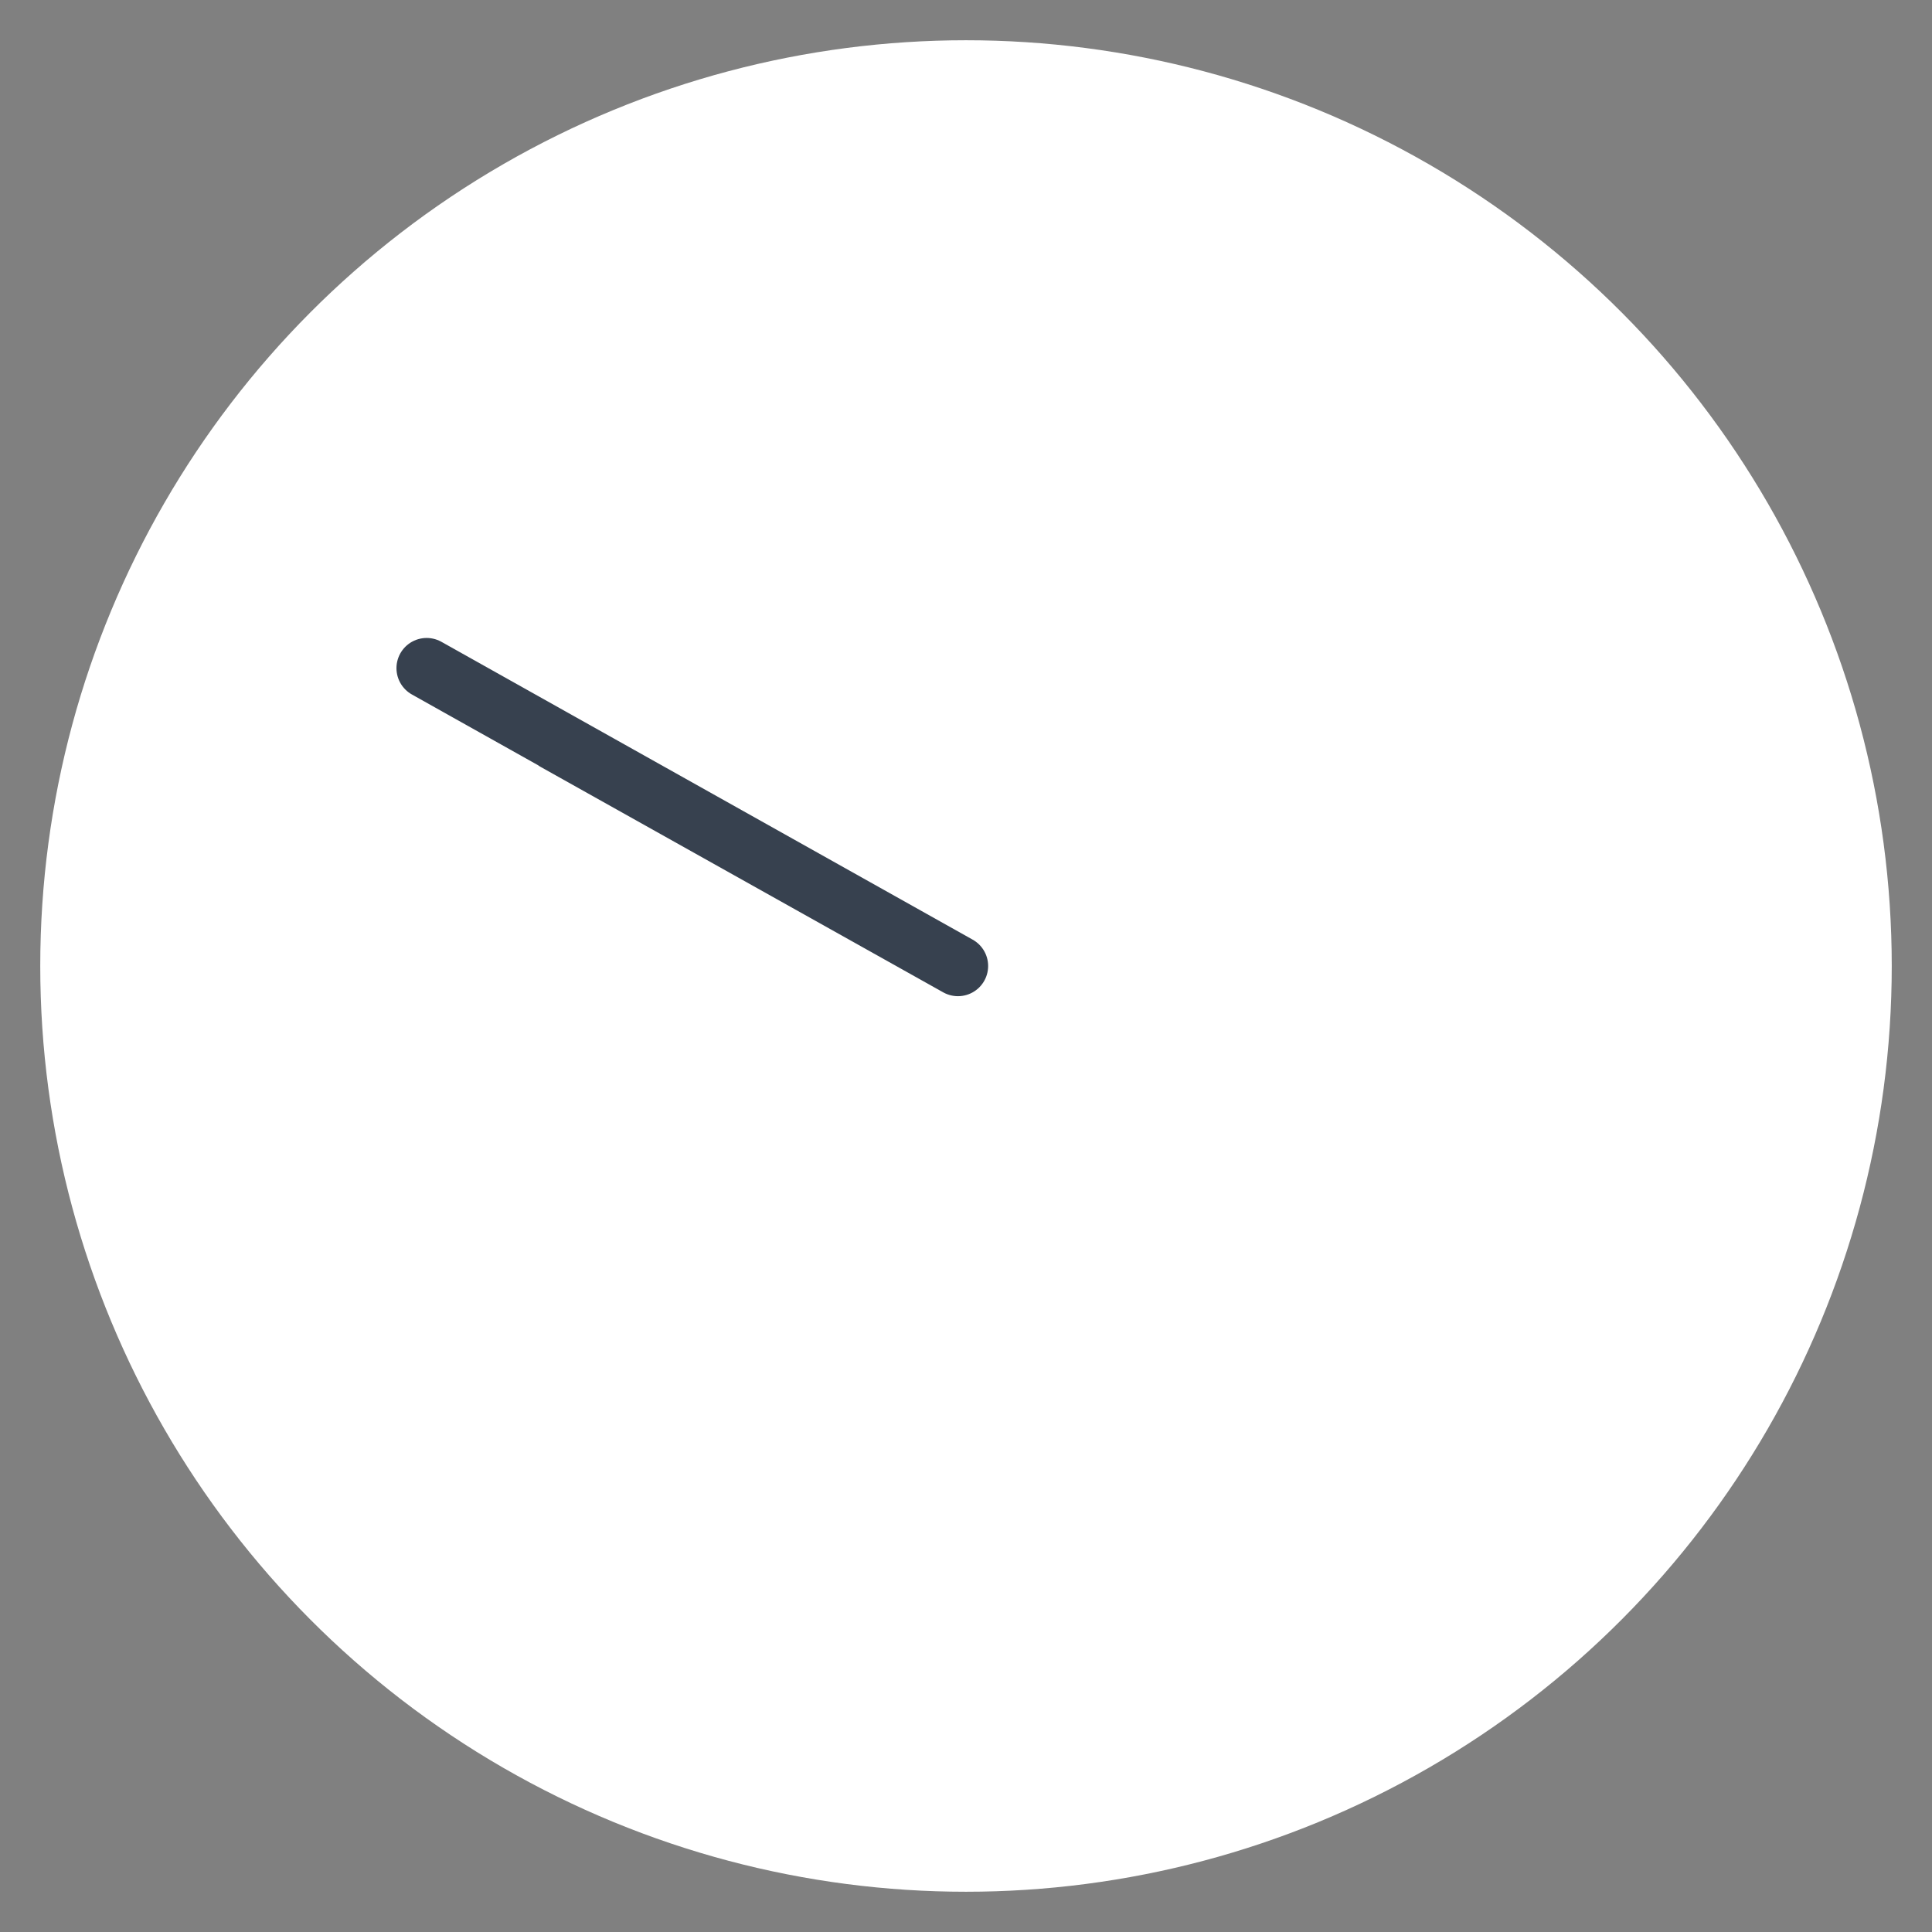 <?xml version="1.0" encoding="utf-8"?>
<!-- Generator: Adobe Illustrator 24.3.0, SVG Export Plug-In . SVG Version: 6.00 Build 0)  -->
<svg version="1.1" id="レイヤー_1" xmlns="http://www.w3.org/2000/svg" xmlns:xlink="http://www.w3.org/1999/xlink" x="0px"
	 y="0px" width="24px" height="24px" viewBox="0 0 24 24" style="enable-background:new 0 0 24 24;" xml:space="preserve">
<rect x="0" y="0" width="24" height="24" fill="#808080" stroke="none"/>
<style type="text/css">
	.st0{fill:#FFFFFF;}
	.st1{fill:none;}
	.st2{fill:none;stroke:#37414F;stroke-width:0.75;stroke-linecap:round;stroke-linejoin:round;}
</style>
<circle class="st0" cx="12" cy="12" r="11.5"/>
<g>
	<path class="st1" d="M24.2,0"/>
	<path class="st2" d="M6.9,9.2l5,2.8L5.3,8.3"/>
</g>
</svg>
